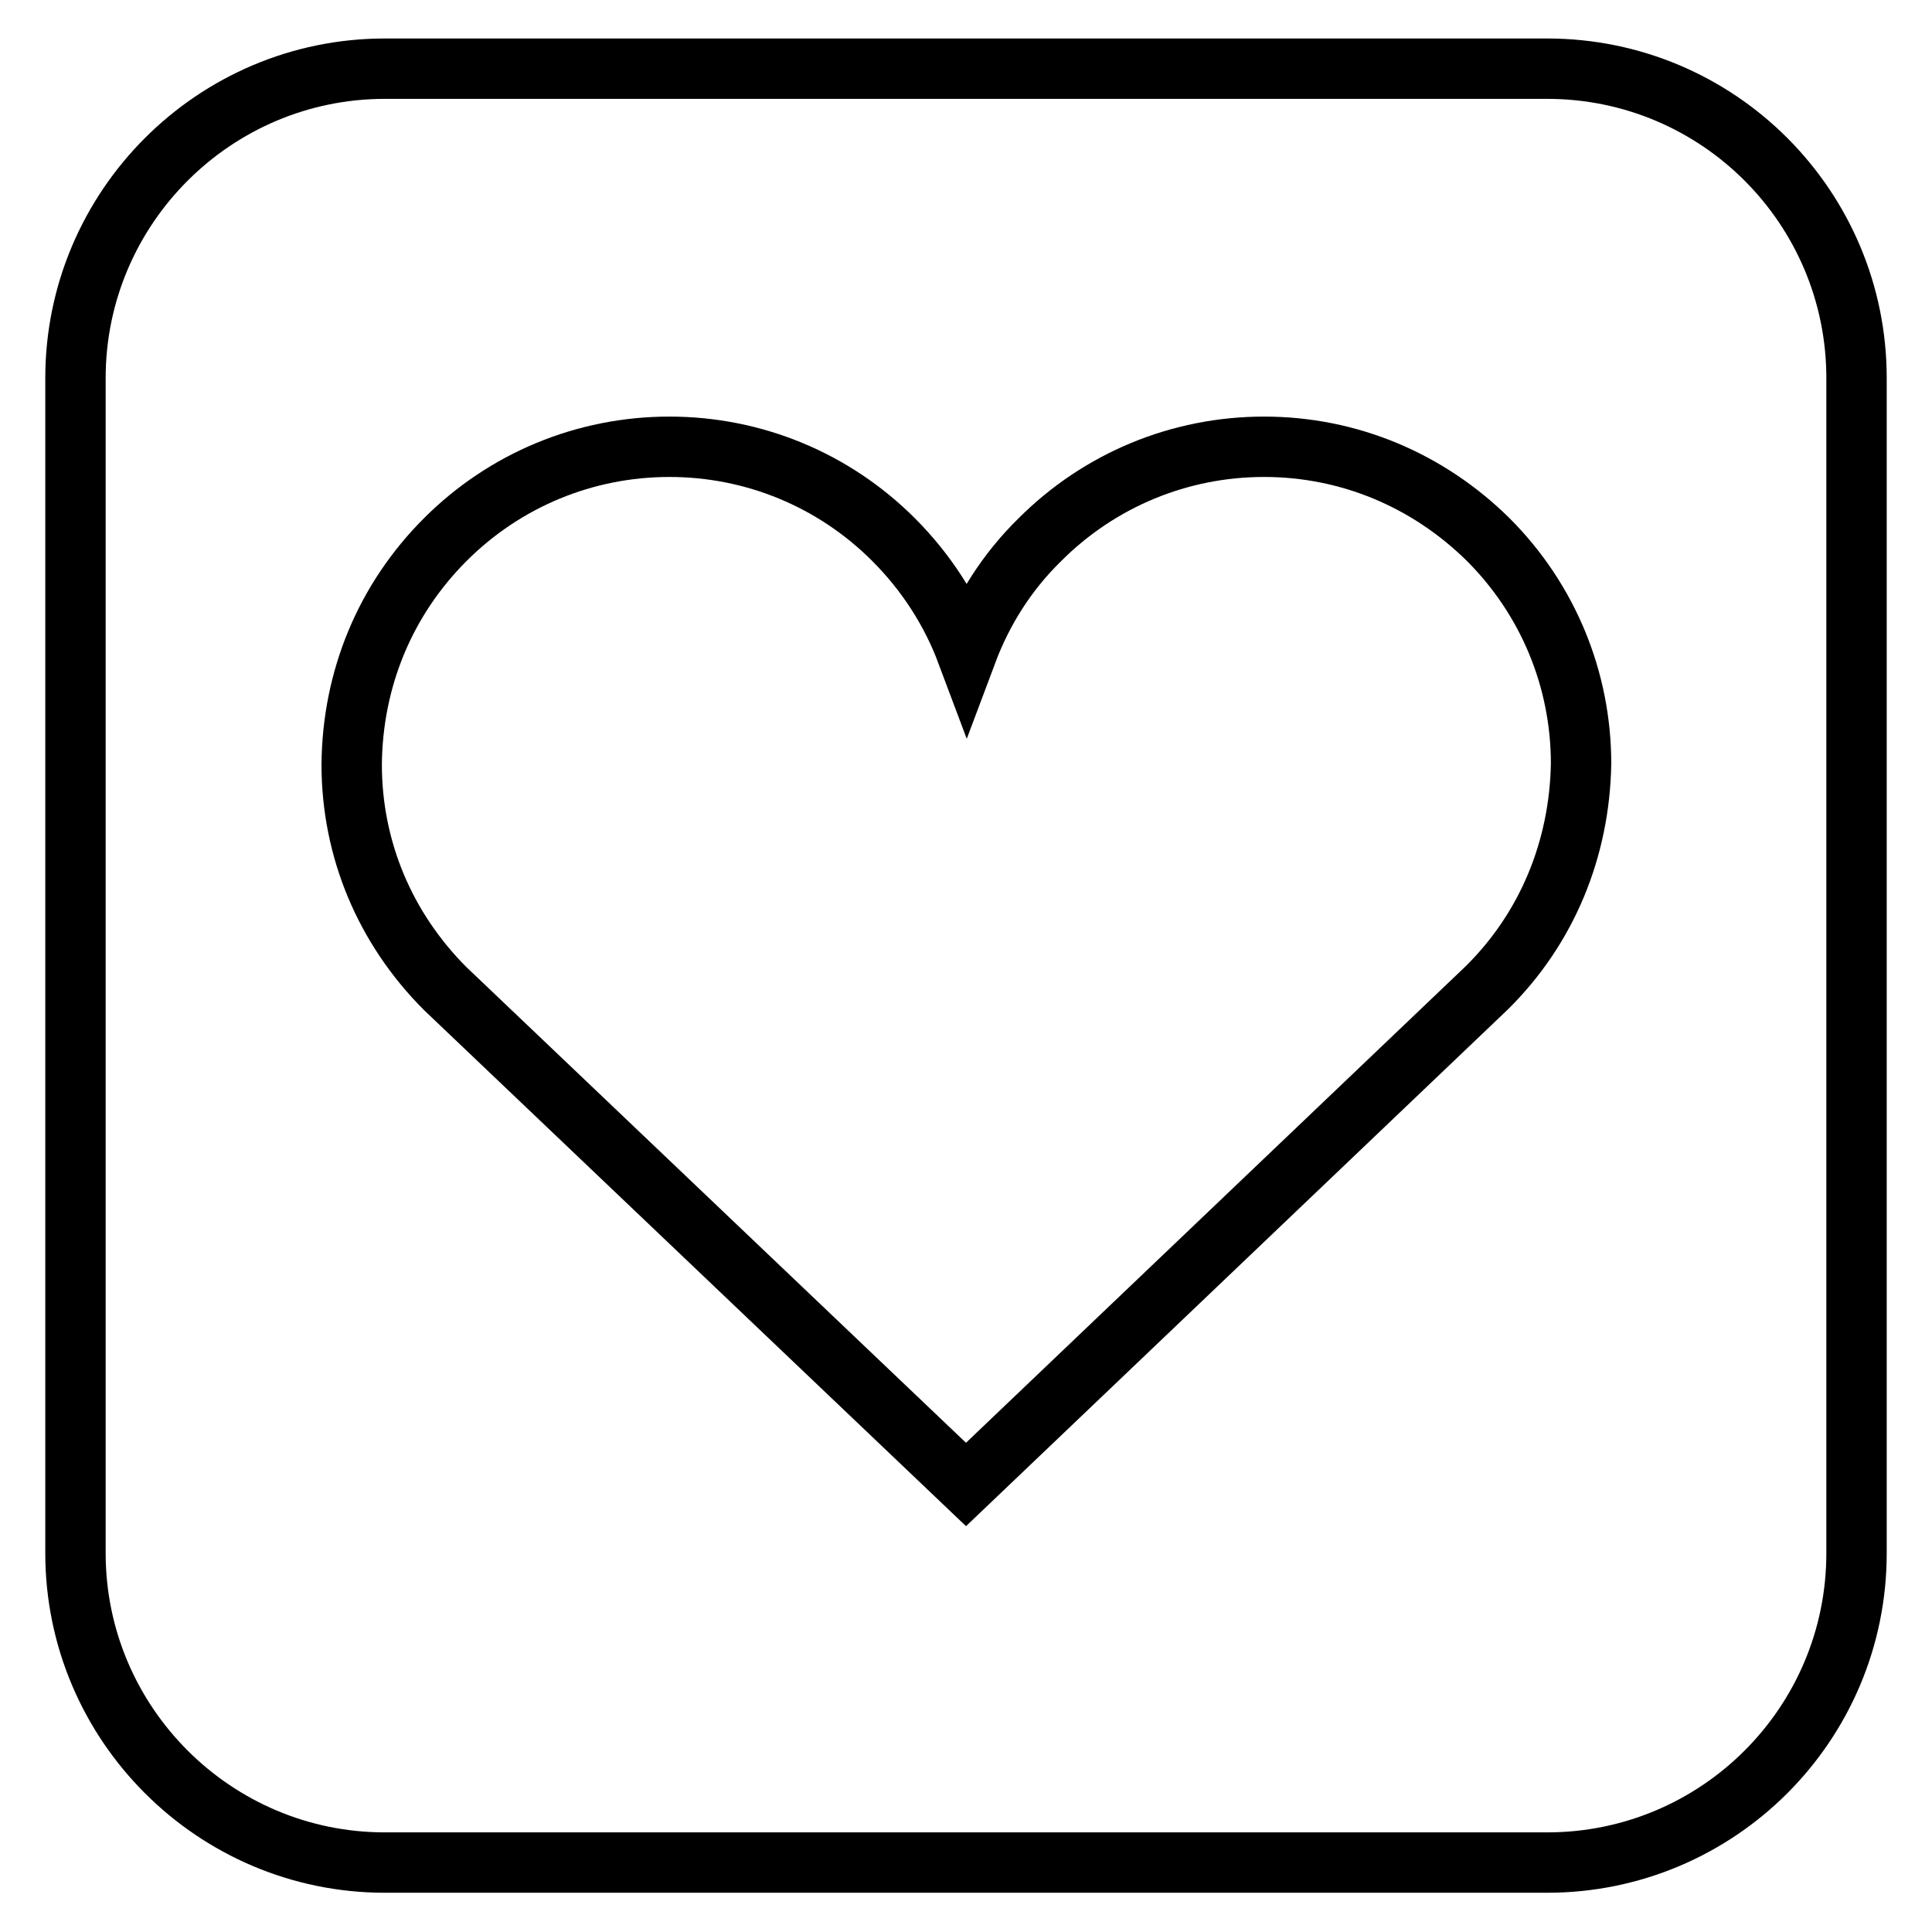 <?xml version="1.0" encoding="utf-8"?>
<!-- Svg Vector Icons : http://www.onlinewebfonts.com/icon -->
<!DOCTYPE svg PUBLIC "-//W3C//DTD SVG 1.1//EN" "http://www.w3.org/Graphics/SVG/1.1/DTD/svg11.dtd">
<svg version="1.1" xmlns="http://www.w3.org/2000/svg" xmlns:xlink="http://www.w3.org/1999/xlink" x="0px" y="0px" viewBox="0 0 256 256" enable-background="new 0 0 256 256" xml:space="preserve">
<g><g><path stroke-width="8" fill-opacity="0" stroke="#000000"  d="M205,9.1H51c-22.6,0-41,18.4-41,41v155.7c0,22.6,18.4,41,41,41h154c22.6,0,41-18.3,41-41V50.1C246,27.5,227.7,9.1,205,9.1z M197,130.9l-69,65.8L59,131c-8-8-12.4-18.5-12.4-29.7C46.7,90,51,79.5,59,71.5c7.9-7.9,18.5-12.3,29.7-12.3c11.2,0,21.8,4.4,29.7,12.3c4.3,4.3,7.6,9.4,9.7,15c2.1-5.6,5.3-10.7,9.7-15c7.9-7.9,18.5-12.3,29.7-12.3c11.2,0,21.7,4.4,29.7,12.3c7.9,7.9,12.3,18.5,12.3,29.7C209.3,112.5,205,123,197,130.9z"/></g></g>
</svg>